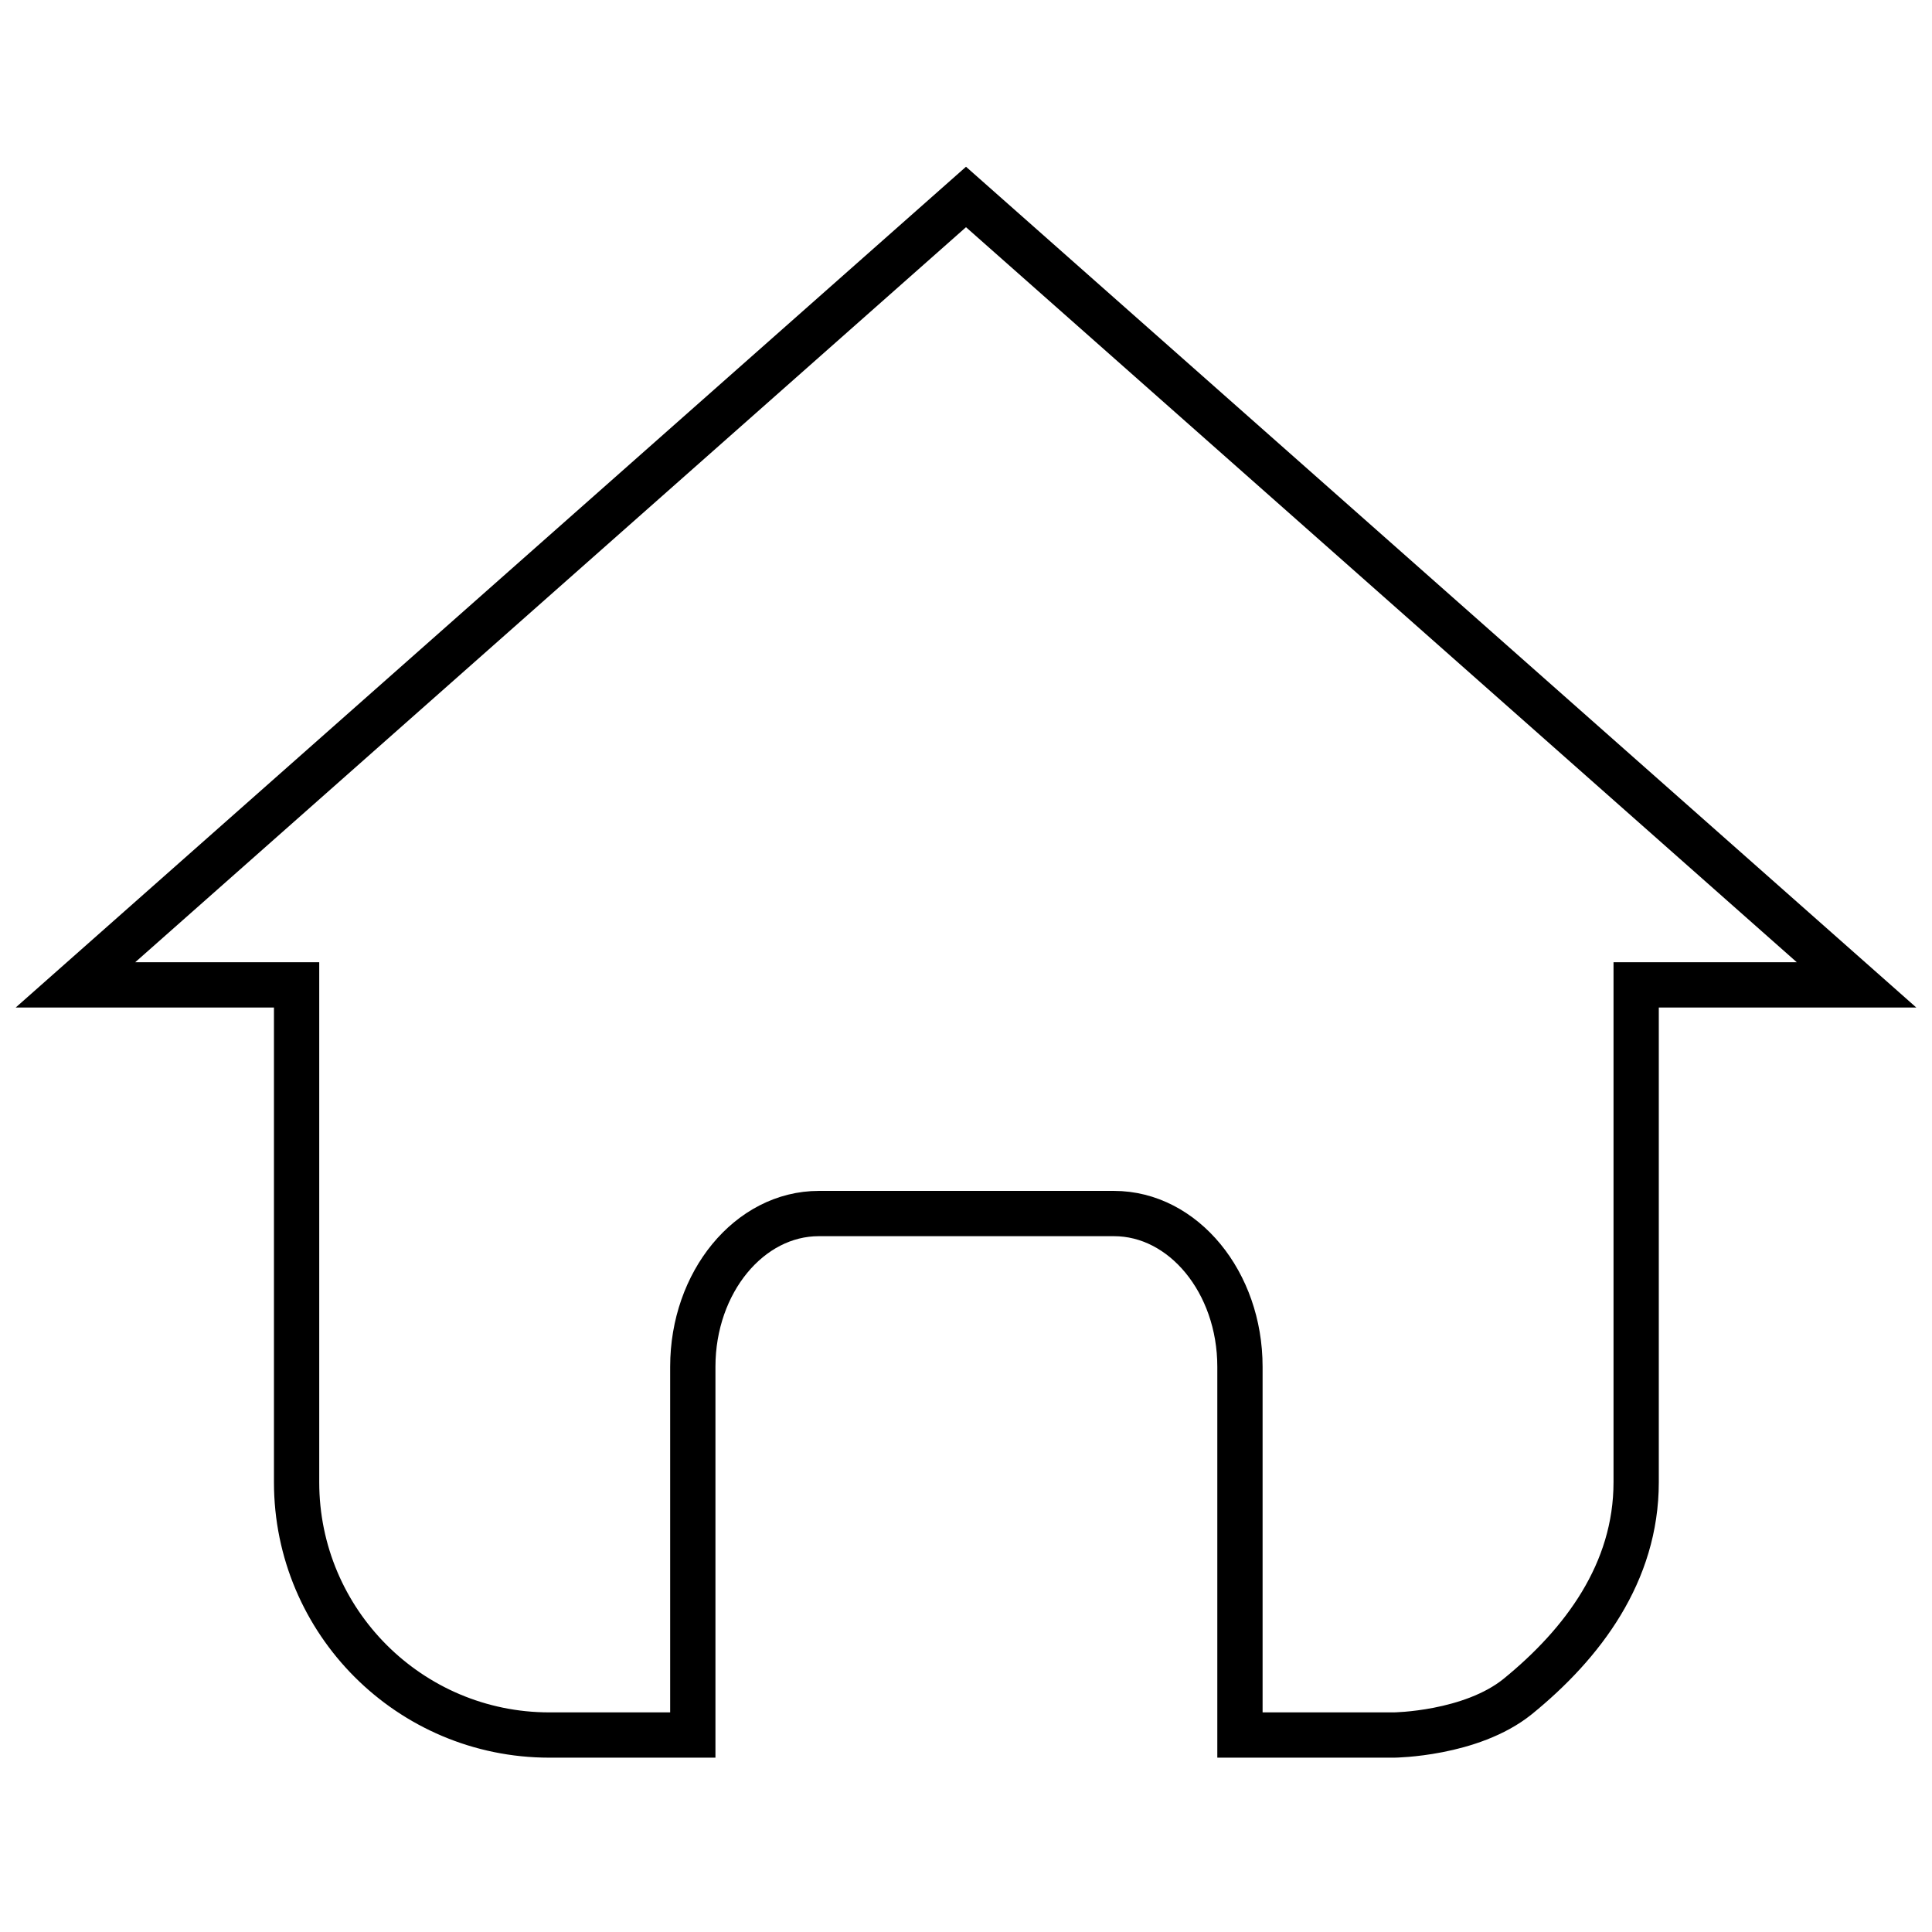 <?xml version="1.0" encoding="utf-8"?>
<!-- Svg Vector Icons : http://www.onlinewebfonts.com/icon -->
<!DOCTYPE svg PUBLIC "-//W3C//DTD SVG 1.1//EN" "http://www.w3.org/Graphics/SVG/1.1/DTD/svg11.dtd">
<svg version="1.1" xmlns="http://www.w3.org/2000/svg" xmlns:xlink="http://www.w3.org/1999/xlink" x="0px" y="0px" viewBox="0 0 256 256" enable-background="new 0 0 256 256" xml:space="preserve">
<g><g><path stroke-width="6" fill-opacity="0" stroke="#000000"  d="M128,26.1L10,130.5h29.3v65.9c0,18.5,15,33.5,33.5,33.5h19V219v-16.6v-21.3c0-11.2,7.5-20.3,16.7-20.3h39.1c9.2,0,16.7,9.1,16.7,20.3v48.8h20.4c0,0,10.2-0.1,16.4-5.1c8.6-7,15.7-16.4,15.7-28.4v-65.9H246L128,26.1z"/></g></g>
</svg>